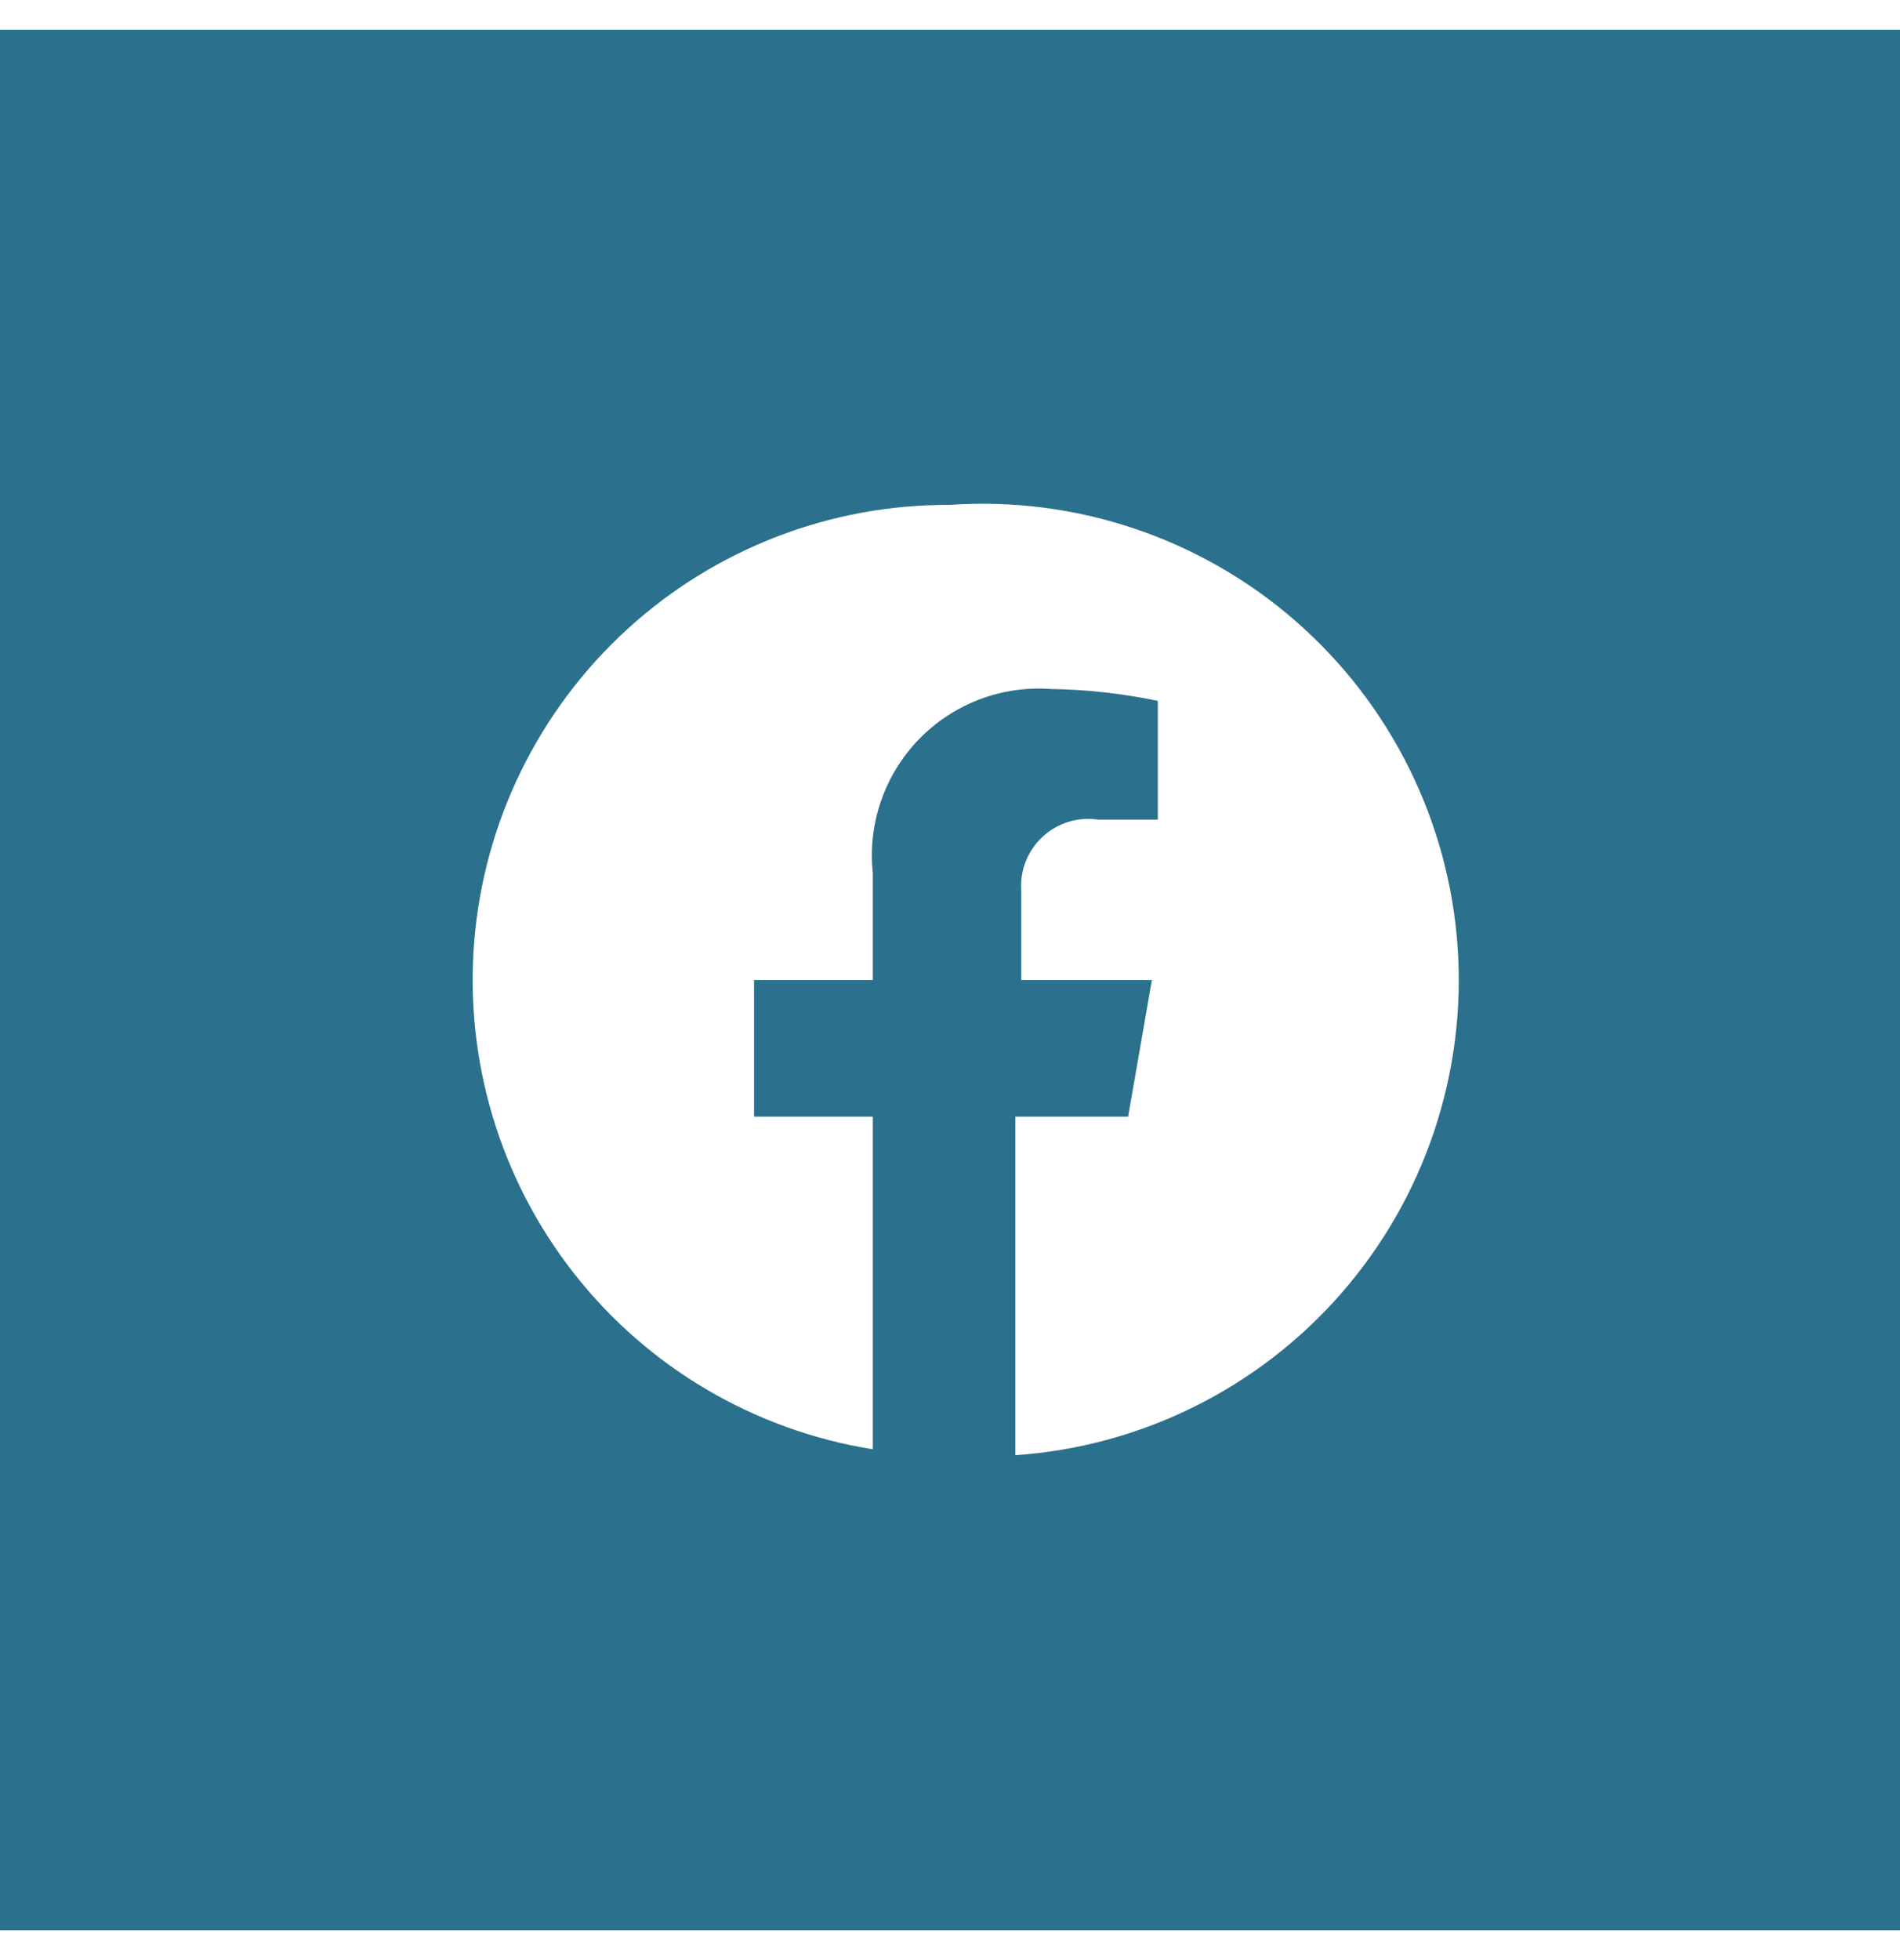 <svg width="32" height="33" viewBox="0 0 32 33" fill="none" xmlns="http://www.w3.org/2000/svg">
<path fill-rule="evenodd" clip-rule="evenodd" d="M0 0.5H32V32.5H0V0.5ZM16 8.5C18.122 8.354 20.215 9.057 21.818 10.454C23.421 11.851 24.404 13.828 24.55 15.95C24.696 18.072 23.993 20.165 22.596 21.768C21.199 23.371 19.222 24.354 17.1 24.5V18.8H19L19.4 16.5H17.2V15C17.188 14.83 17.213 14.66 17.276 14.502C17.338 14.344 17.436 14.202 17.561 14.086C17.685 13.971 17.835 13.885 17.997 13.836C18.16 13.786 18.332 13.774 18.5 13.8H19.5V11.8C18.908 11.676 18.305 11.609 17.7 11.6C17.29 11.57 16.878 11.63 16.493 11.777C16.109 11.923 15.761 12.153 15.475 12.448C15.189 12.744 14.971 13.099 14.837 13.488C14.703 13.877 14.656 14.291 14.7 14.7V16.5H12.7V18.8H14.7V24.4C12.709 24.082 10.912 23.025 9.668 21.44C8.423 19.854 7.823 17.857 7.987 15.848C8.151 13.839 9.068 11.966 10.553 10.604C12.039 9.241 13.984 8.49 16 8.5Z" fill="#2B708D"/>
</svg>
